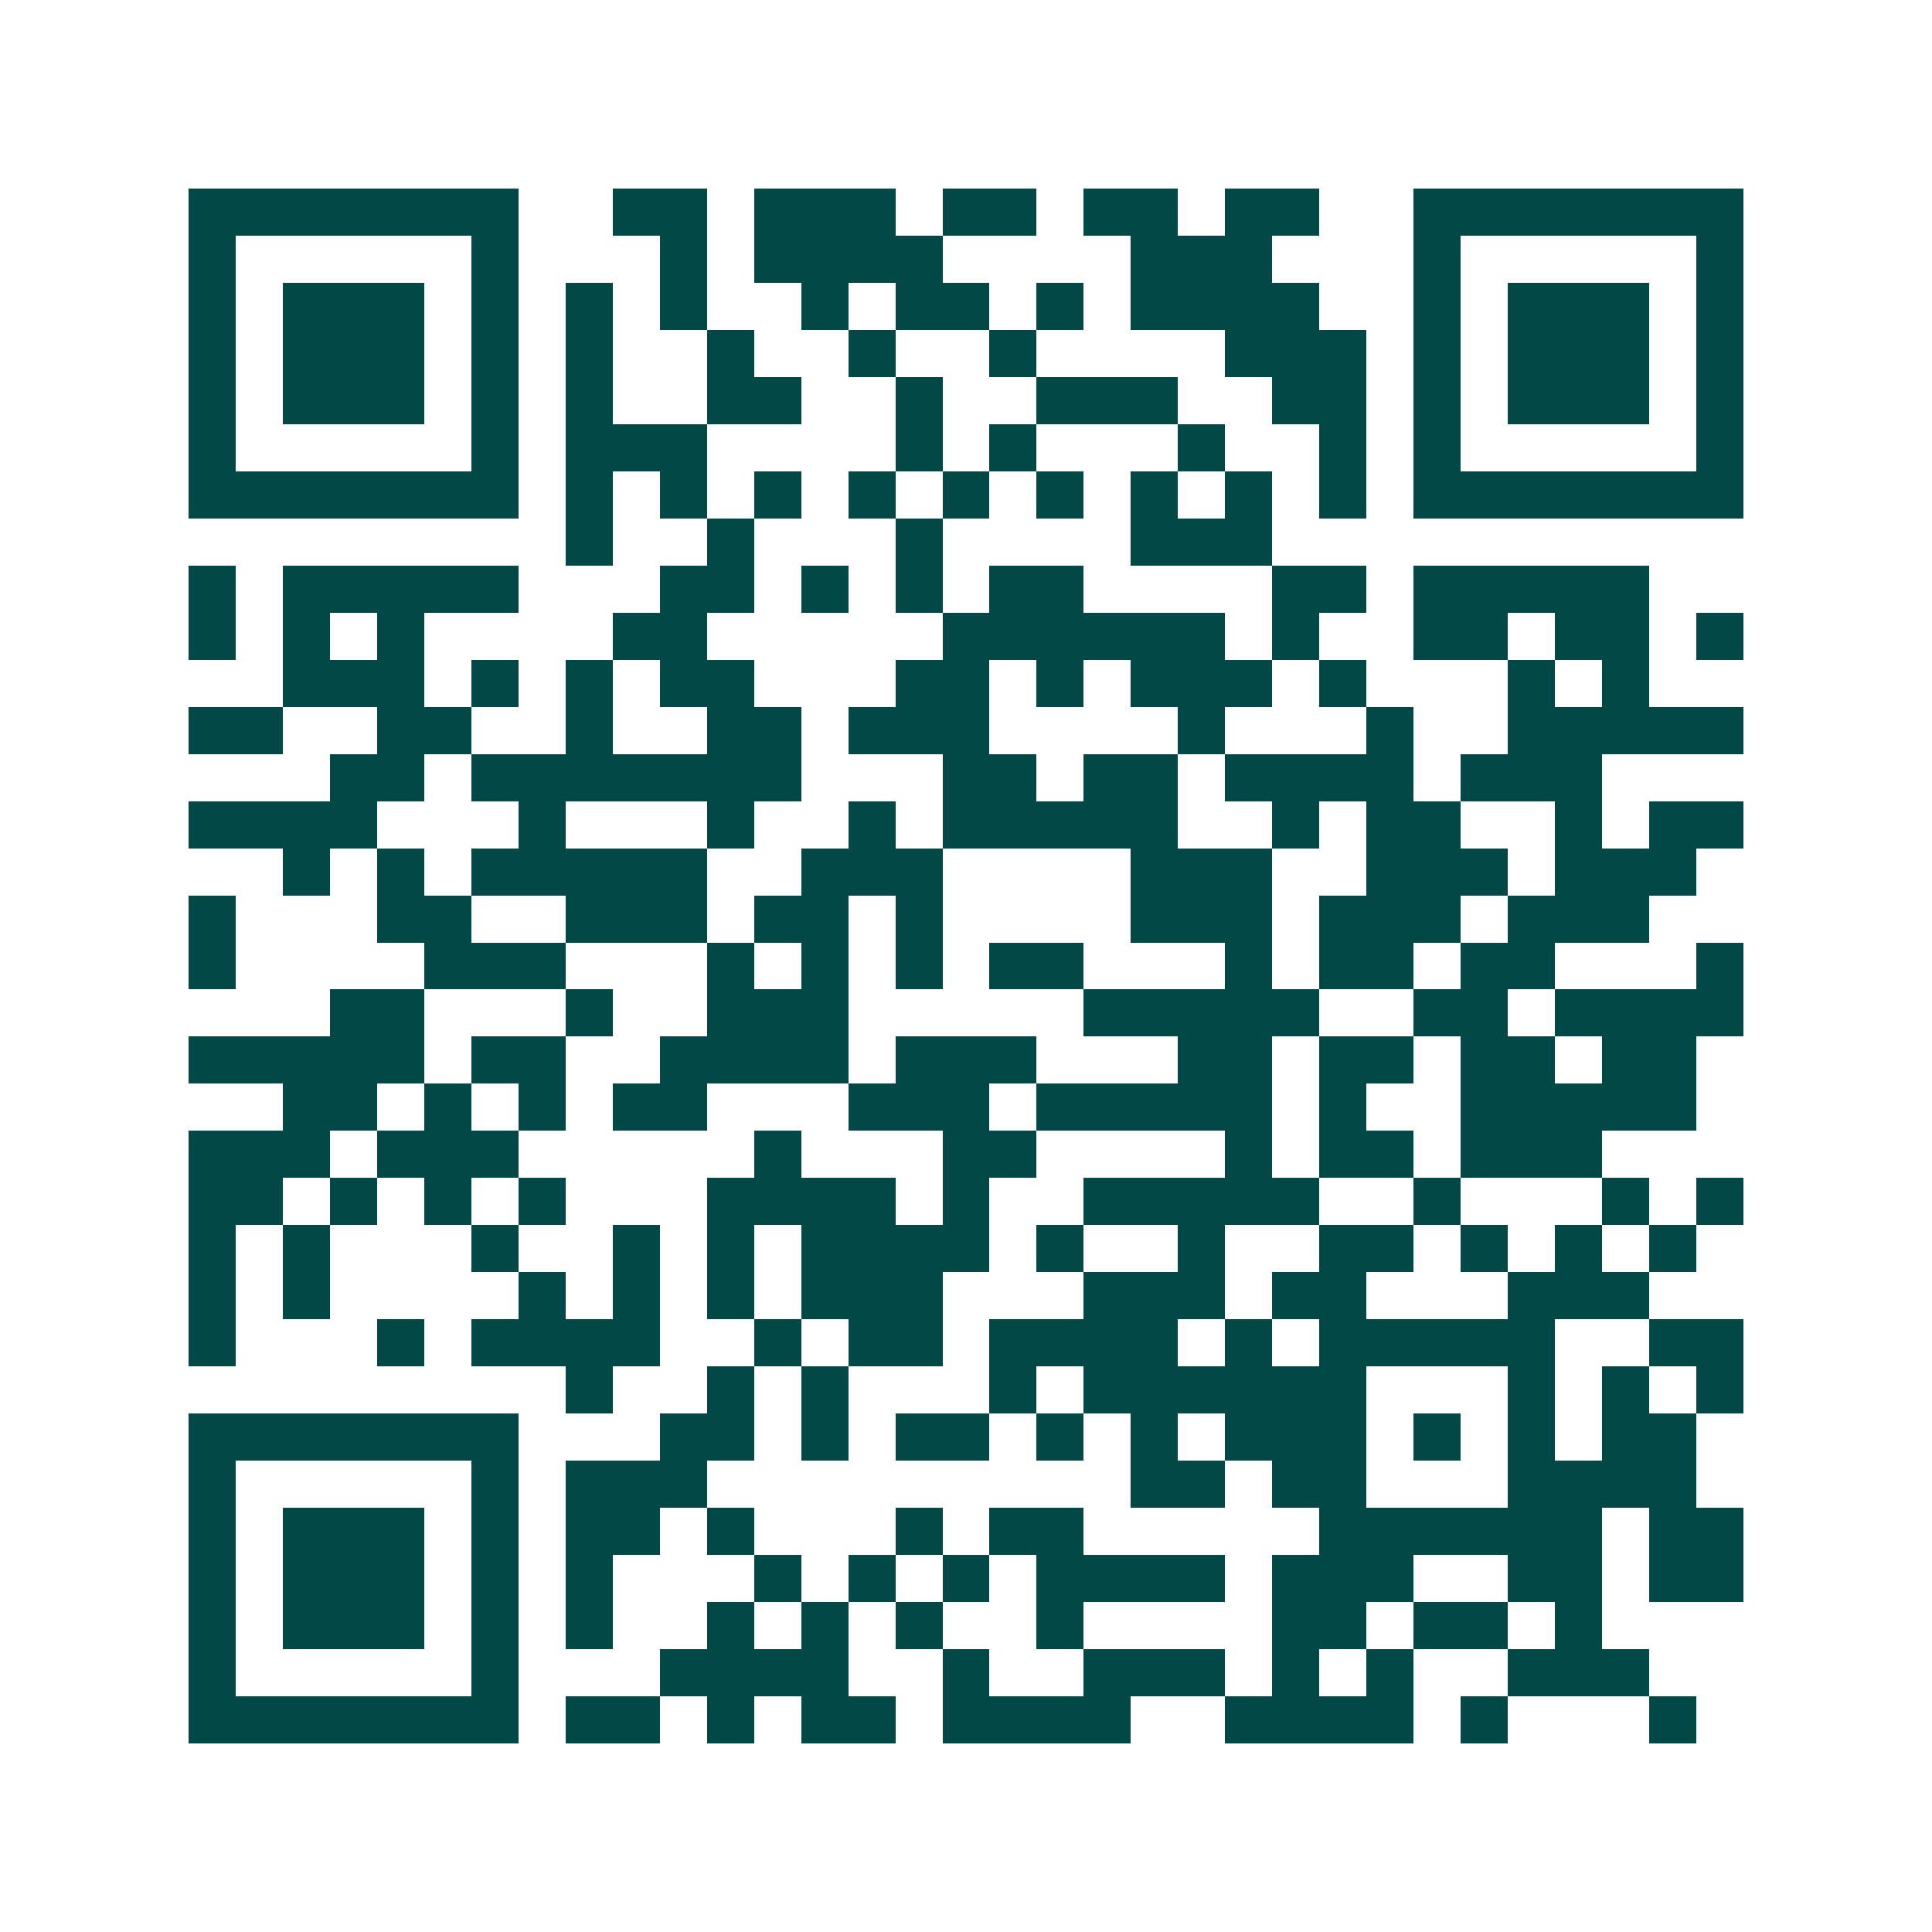 <svg xmlns="http://www.w3.org/2000/svg" width="200" height="200" viewBox="0 0 41 41" shape-rendering="crispEdges"><path fill="#ffffff" d="M0 0h41v41H0z"/><path stroke="#014847" d="M4 4.5h7m2 0h2m1 0h3m1 0h2m1 0h2m1 0h2m2 0h7M4 5.5h1m5 0h1m3 0h1m1 0h4m4 0h3m3 0h1m5 0h1M4 6.5h1m1 0h3m1 0h1m1 0h1m1 0h1m2 0h1m1 0h2m1 0h1m1 0h4m2 0h1m1 0h3m1 0h1M4 7.5h1m1 0h3m1 0h1m1 0h1m2 0h1m2 0h1m2 0h1m4 0h3m1 0h1m1 0h3m1 0h1M4 8.5h1m1 0h3m1 0h1m1 0h1m2 0h2m2 0h1m2 0h3m2 0h2m1 0h1m1 0h3m1 0h1M4 9.5h1m5 0h1m1 0h3m4 0h1m1 0h1m3 0h1m2 0h1m1 0h1m5 0h1M4 10.5h7m1 0h1m1 0h1m1 0h1m1 0h1m1 0h1m1 0h1m1 0h1m1 0h1m1 0h1m1 0h7M12 11.5h1m2 0h1m3 0h1m4 0h3M4 12.5h1m1 0h5m3 0h2m1 0h1m1 0h1m1 0h2m4 0h2m1 0h5M4 13.5h1m1 0h1m1 0h1m4 0h2m5 0h6m1 0h1m2 0h2m1 0h2m1 0h1M6 14.5h3m1 0h1m1 0h1m1 0h2m3 0h2m1 0h1m1 0h3m1 0h1m3 0h1m1 0h1M4 15.5h2m2 0h2m2 0h1m2 0h2m1 0h3m4 0h1m3 0h1m2 0h5M7 16.5h2m1 0h7m3 0h2m1 0h2m1 0h4m1 0h3M4 17.5h4m3 0h1m3 0h1m2 0h1m1 0h5m2 0h1m1 0h2m2 0h1m1 0h2M6 18.5h1m1 0h1m1 0h5m2 0h3m4 0h3m2 0h3m1 0h3M4 19.5h1m3 0h2m2 0h3m1 0h2m1 0h1m4 0h3m1 0h3m1 0h3M4 20.5h1m4 0h3m3 0h1m1 0h1m1 0h1m1 0h2m3 0h1m1 0h2m1 0h2m3 0h1M7 21.5h2m3 0h1m2 0h3m5 0h5m2 0h2m1 0h4M4 22.5h5m1 0h2m2 0h4m1 0h3m3 0h2m1 0h2m1 0h2m1 0h2M6 23.5h2m1 0h1m1 0h1m1 0h2m3 0h3m1 0h5m1 0h1m2 0h5M4 24.5h3m1 0h3m5 0h1m3 0h2m4 0h1m1 0h2m1 0h3M4 25.5h2m1 0h1m1 0h1m1 0h1m3 0h4m1 0h1m2 0h5m2 0h1m3 0h1m1 0h1M4 26.5h1m1 0h1m3 0h1m2 0h1m1 0h1m1 0h4m1 0h1m2 0h1m2 0h2m1 0h1m1 0h1m1 0h1M4 27.5h1m1 0h1m4 0h1m1 0h1m1 0h1m1 0h3m3 0h3m1 0h2m3 0h3M4 28.5h1m3 0h1m1 0h4m2 0h1m1 0h2m1 0h4m1 0h1m1 0h5m2 0h2M12 29.5h1m2 0h1m1 0h1m3 0h1m1 0h6m3 0h1m1 0h1m1 0h1M4 30.5h7m3 0h2m1 0h1m1 0h2m1 0h1m1 0h1m1 0h3m1 0h1m1 0h1m1 0h2M4 31.5h1m5 0h1m1 0h3m9 0h2m1 0h2m3 0h4M4 32.5h1m1 0h3m1 0h1m1 0h2m1 0h1m3 0h1m1 0h2m5 0h6m1 0h2M4 33.5h1m1 0h3m1 0h1m1 0h1m3 0h1m1 0h1m1 0h1m1 0h4m1 0h3m2 0h2m1 0h2M4 34.5h1m1 0h3m1 0h1m1 0h1m2 0h1m1 0h1m1 0h1m2 0h1m4 0h2m1 0h2m1 0h1M4 35.5h1m5 0h1m3 0h4m2 0h1m2 0h3m1 0h1m1 0h1m2 0h3M4 36.5h7m1 0h2m1 0h1m1 0h2m1 0h4m2 0h4m1 0h1m3 0h1"/></svg>
